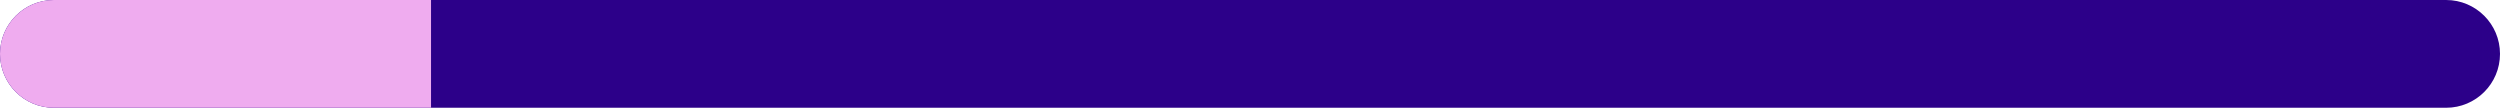<svg xmlns="http://www.w3.org/2000/svg" width="116" height="5" viewBox="0 0 116 5" fill="none"><path d="M0 2.5C0 1.119 1.119 0 2.5 0H113.5C114.881 0 116 1.119 116 2.5C116 3.881 114.881 5 113.5 5H2.5C1.119 5 0 3.881 0 2.5Z" fill="#2C0089"></path><path d="M0 2.5C0 1.119 1.119 0 2.5 0H20V5H2.5C1.119 5 0 3.881 0 2.5Z" fill="#EFACEF"></path></svg>